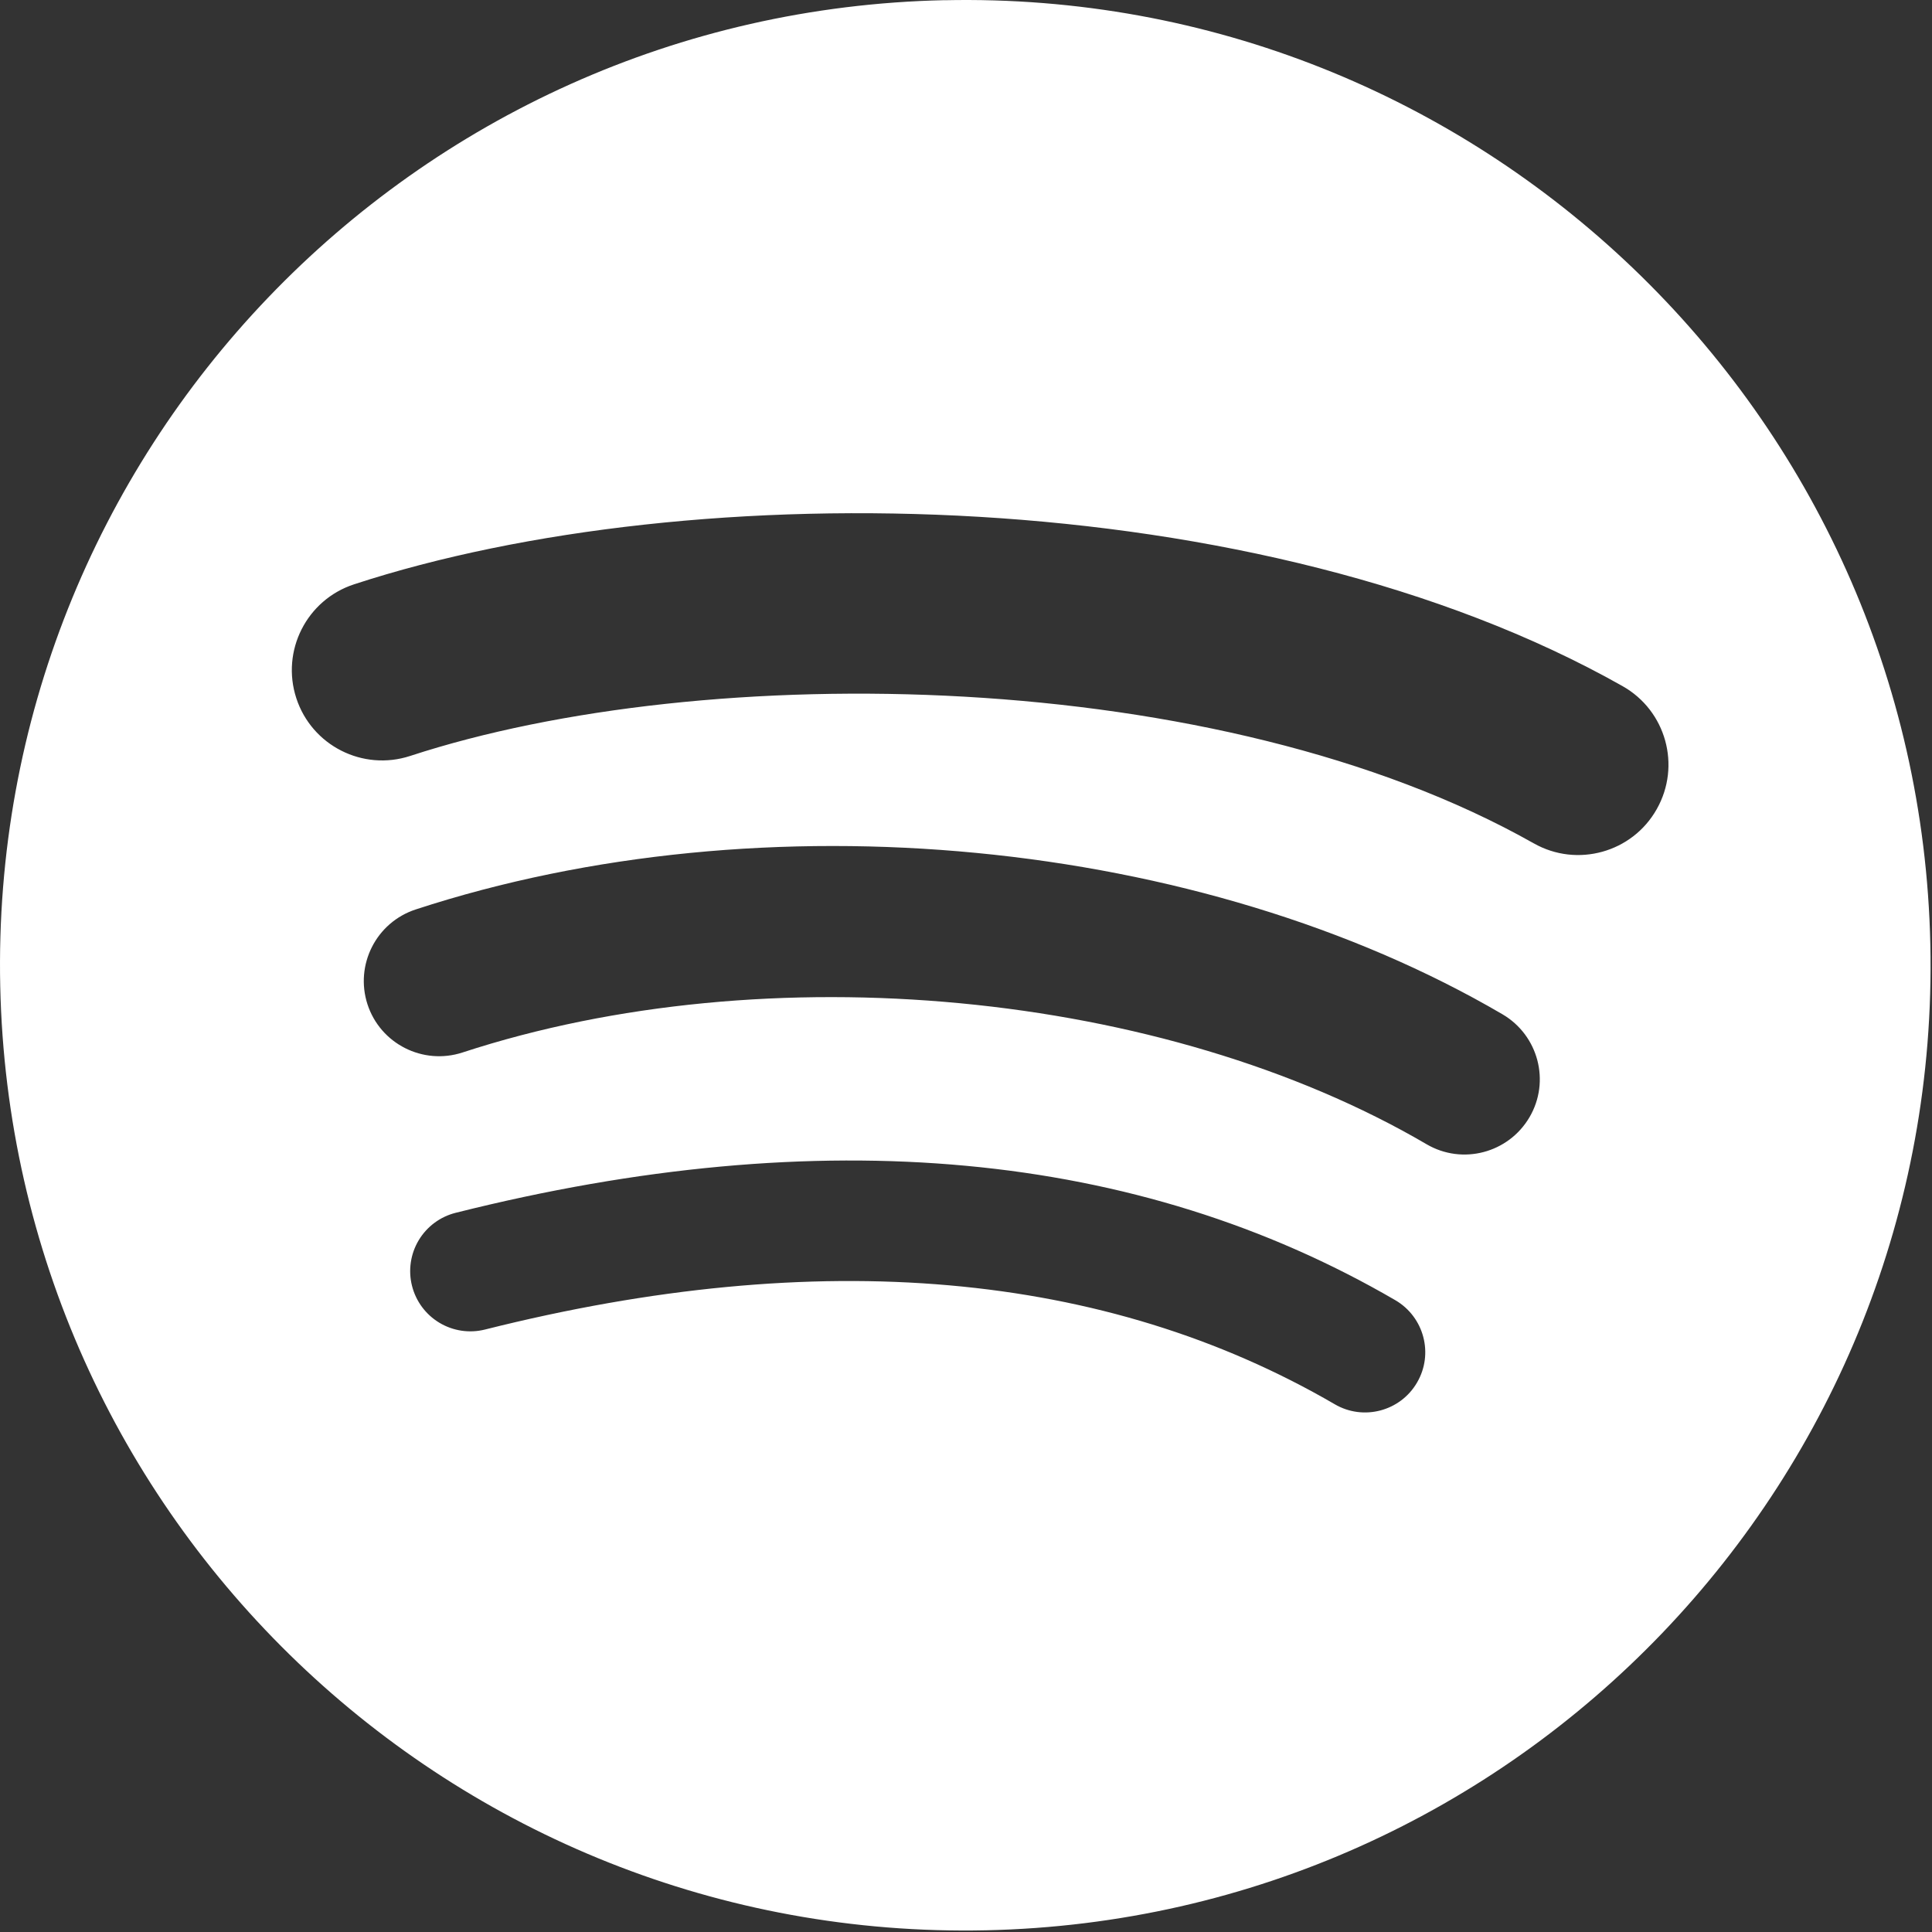 <?xml version="1.0" encoding="UTF-8"?> <svg xmlns="http://www.w3.org/2000/svg" width="200" height="200" viewBox="0 0 200 200" fill="none"><rect x="0" y="0" width="200" height="200" fill="#333333" stroke="none"/><path d="M97.77 0.018C42.596 1.209 -1.167 46.903 0.024 102.076C1.215 157.254 46.909 201.013 102.082 199.823C157.26 198.632 201.019 152.941 199.828 97.764C198.637 42.595 152.948 -1.167 97.768 0.024L97.77 0.018ZM146.693 143.118C144.967 146.091 141.146 147.105 138.172 145.367C114.407 131.545 84.809 128.937 50.206 137.633C48.604 138.035 46.908 137.783 45.491 136.934C44.074 136.085 43.052 134.708 42.65 133.106C42.45 132.313 42.408 131.488 42.528 130.679C42.647 129.869 42.924 129.091 43.344 128.39C43.764 127.688 44.318 127.075 44.975 126.588C45.632 126.101 46.379 125.747 47.172 125.549C85.041 116.033 117.764 119.071 144.445 134.597C147.418 136.335 148.431 140.145 146.693 143.118ZM158.334 115.652C156.158 119.365 151.387 120.626 147.677 118.45C120.467 102.524 79.43 98.627 47.876 108.954C43.783 110.287 39.383 108.059 38.044 103.974C36.714 99.882 38.943 95.489 43.028 94.148C79.071 82.356 124.291 86.715 155.538 105C159.249 107.176 160.51 111.946 158.334 115.652ZM158.773 87.303C126.162 68.873 73.001 68.26 42.462 78.255C37.558 79.859 32.277 77.184 30.675 72.28C29.072 67.373 31.743 62.096 36.651 60.489C71.708 49.014 130.418 49.819 167.962 71.025C172.469 73.564 174.047 79.268 171.507 83.759C168.979 88.256 163.259 89.844 158.777 87.303L158.773 87.303Z" fill="white"></path></svg> 